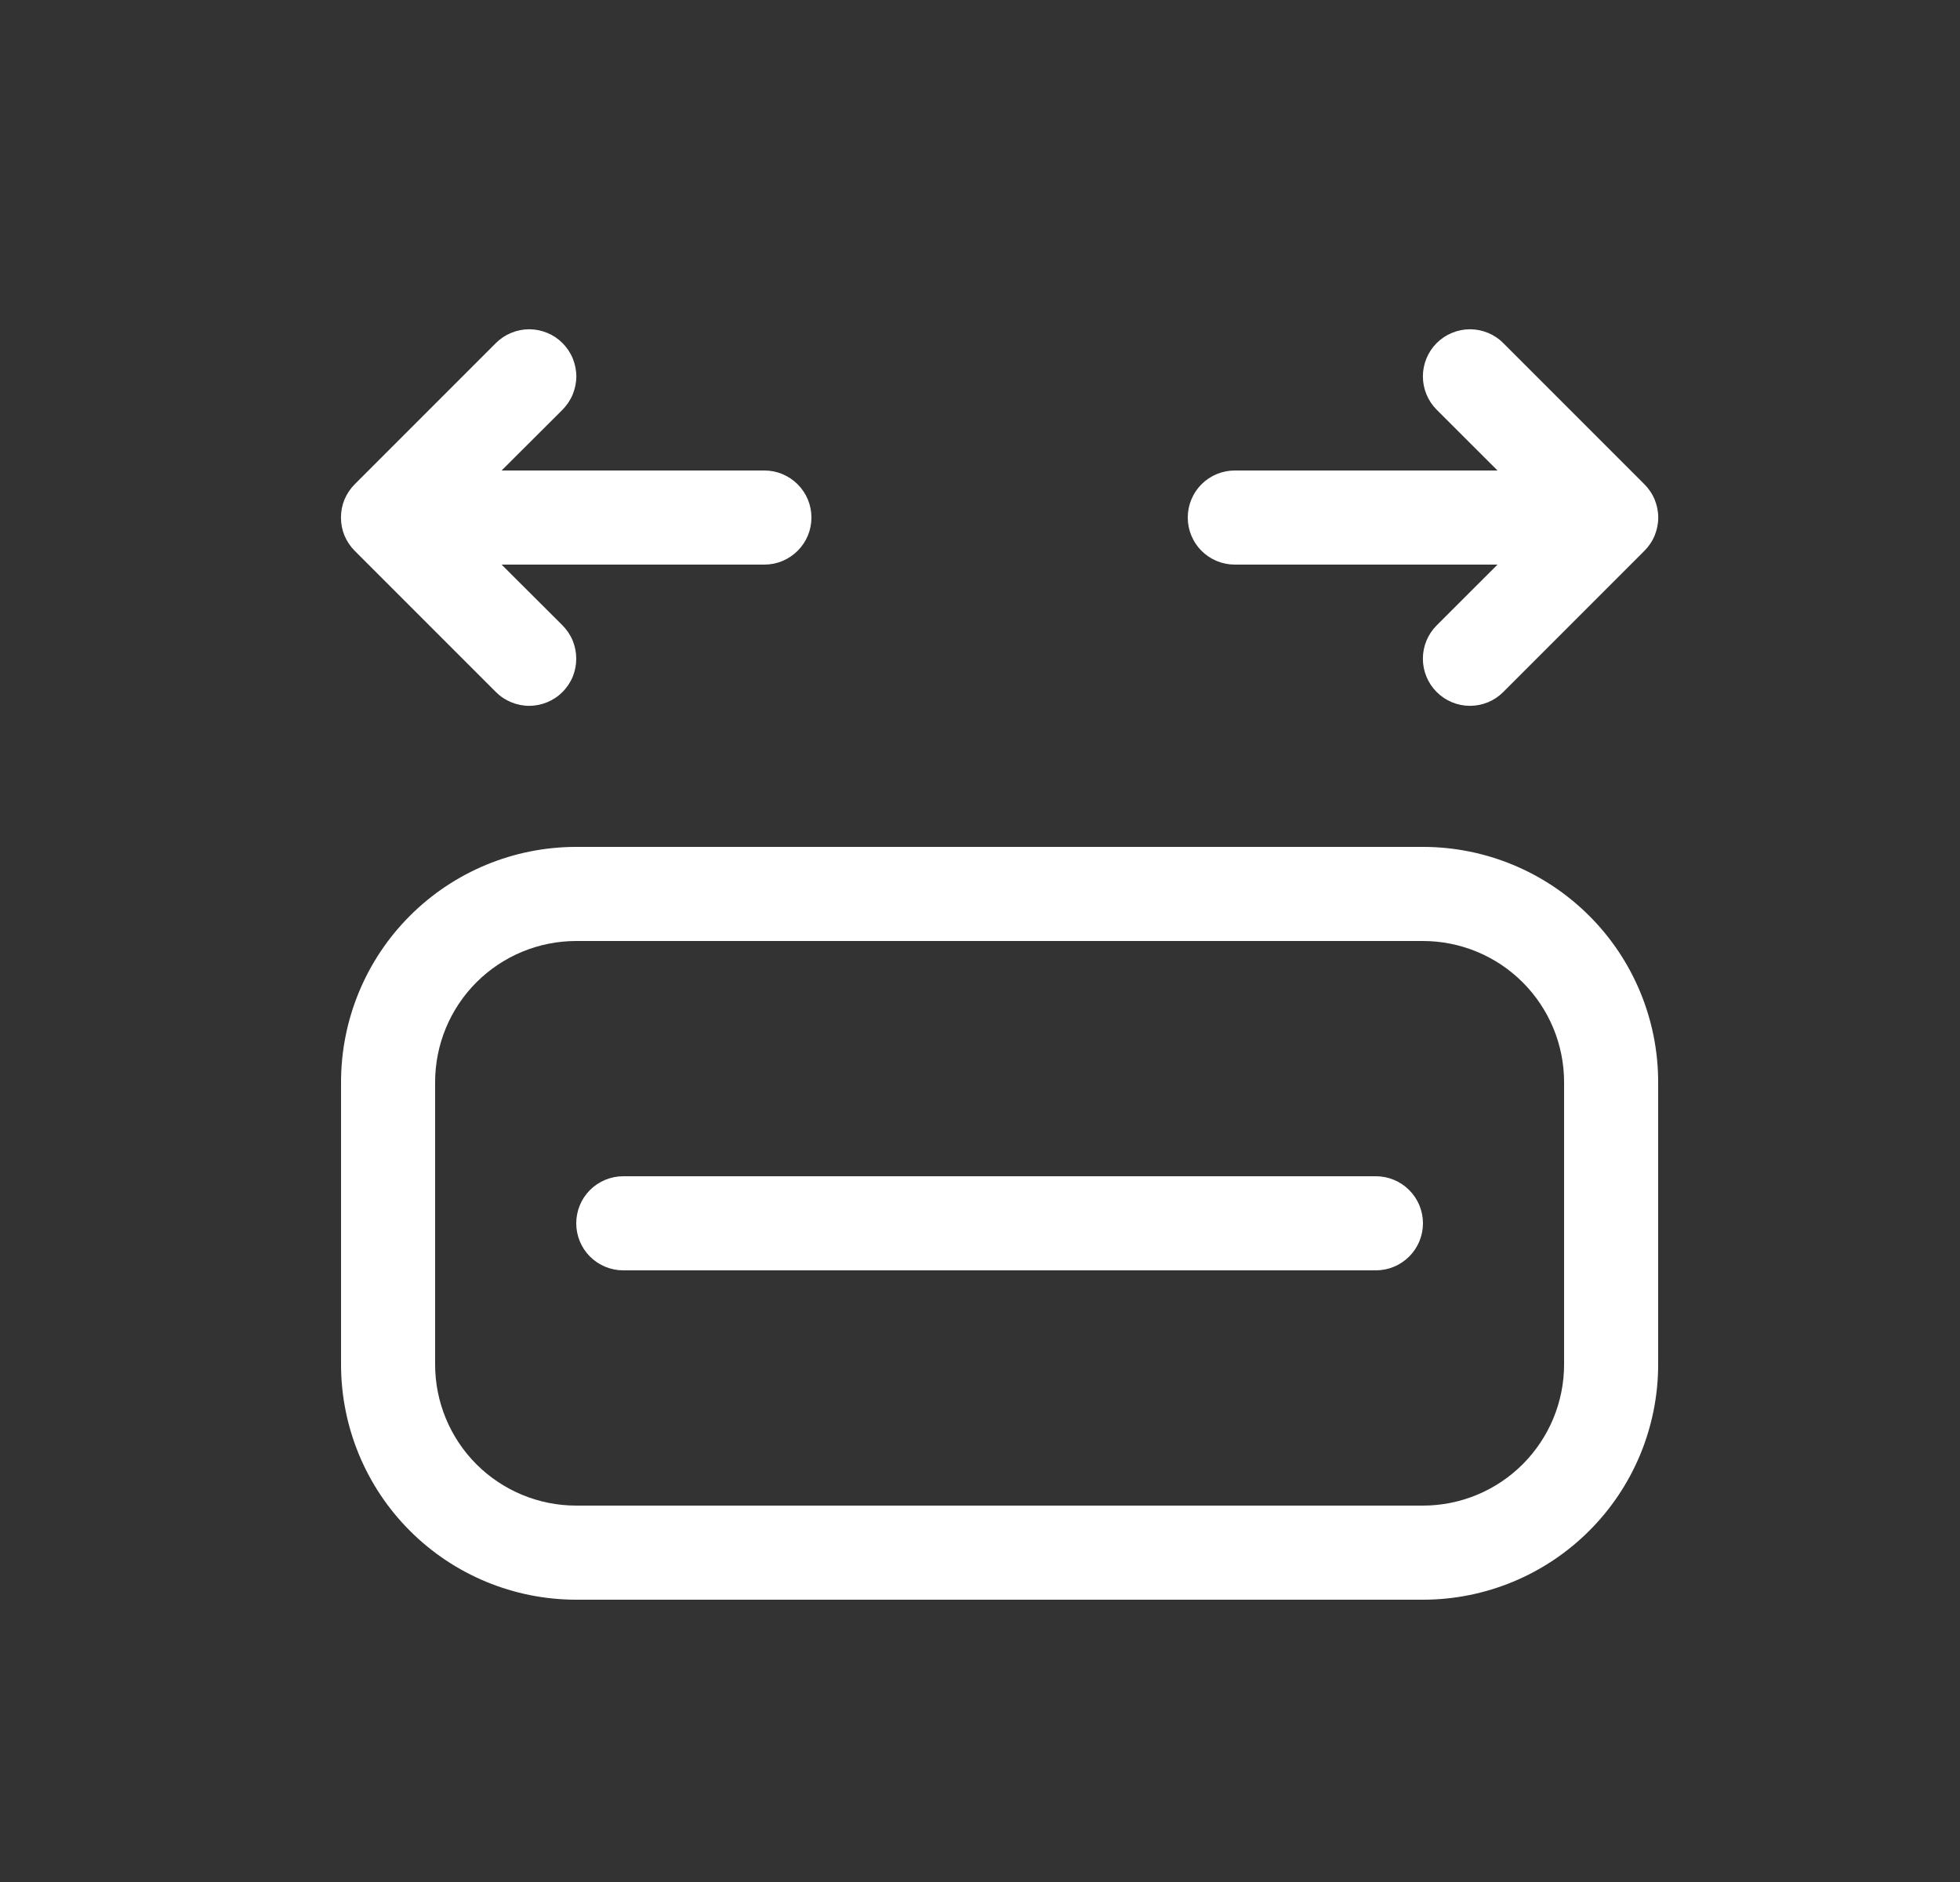 <?xml version="1.0" encoding="UTF-8"?>
<svg xmlns="http://www.w3.org/2000/svg" width="25" height="24" viewBox="0 0 25 24" fill="none">
  <rect x="0" y="0" width="25" height="24" fill="#333333" stroke="none"/>
  <path d="M7.175 4.375C7.23 4.431 7.275 4.497 7.305 4.57C7.335 4.643 7.351 4.721 7.351 4.8C7.351 4.879 7.335 4.957 7.305 5.03C7.275 5.103 7.23 5.169 7.175 5.225L6.398 6H9.75C9.909 6 10.061 6.063 10.174 6.176C10.287 6.288 10.35 6.441 10.35 6.6C10.35 6.759 10.287 6.912 10.174 7.024C10.061 7.137 9.909 7.2 9.75 7.2H6.398L7.175 7.975C7.23 8.031 7.275 8.097 7.305 8.17C7.335 8.243 7.35 8.321 7.35 8.4C7.35 8.479 7.335 8.557 7.305 8.63C7.275 8.703 7.23 8.769 7.175 8.825C7.119 8.881 7.052 8.925 6.98 8.955C6.907 8.985 6.829 9.001 6.75 9.001C6.671 9.001 6.593 8.985 6.52 8.955C6.447 8.925 6.381 8.881 6.325 8.825L4.525 7.025C4.469 6.969 4.425 6.903 4.394 6.83C4.364 6.757 4.349 6.679 4.349 6.6C4.349 6.521 4.364 6.443 4.394 6.37C4.425 6.297 4.469 6.231 4.525 6.175L6.325 4.375C6.381 4.319 6.447 4.275 6.52 4.245C6.593 4.215 6.671 4.199 6.75 4.199C6.829 4.199 6.907 4.215 6.98 4.245C7.053 4.275 7.119 4.319 7.175 4.375ZM7.35 10.8C6.554 10.8 5.791 11.116 5.228 11.679C4.666 12.241 4.35 13.004 4.35 13.8V17.4C4.35 18.196 4.666 18.959 5.228 19.521C5.791 20.084 6.554 20.4 7.35 20.4H18.15C18.945 20.4 19.708 20.084 20.271 19.521C20.834 18.959 21.15 18.196 21.15 17.4V13.8C21.15 13.004 20.834 12.241 20.271 11.679C19.708 11.116 18.945 10.8 18.15 10.8H7.35ZM5.55 13.8C5.55 13.323 5.739 12.865 6.077 12.527C6.414 12.19 6.872 12 7.35 12H18.15C18.627 12 19.085 12.19 19.422 12.527C19.76 12.865 19.95 13.323 19.95 13.8V17.4C19.95 17.877 19.76 18.335 19.422 18.673C19.085 19.01 18.627 19.2 18.15 19.2H7.35C6.872 19.2 6.414 19.01 6.077 18.673C5.739 18.335 5.55 17.877 5.55 17.4V13.8ZM7.95 15C7.791 15 7.638 15.063 7.525 15.176C7.413 15.288 7.35 15.441 7.35 15.6C7.35 15.759 7.413 15.912 7.525 16.024C7.638 16.137 7.791 16.2 7.95 16.2H17.55C17.709 16.2 17.861 16.137 17.974 16.024C18.087 15.912 18.15 15.759 18.15 15.6C18.15 15.441 18.087 15.288 17.974 15.176C17.861 15.063 17.709 15 17.55 15H7.95ZM18.325 5.225C18.269 5.169 18.225 5.103 18.195 5.03C18.165 4.957 18.149 4.879 18.149 4.8C18.149 4.721 18.165 4.643 18.195 4.57C18.225 4.497 18.269 4.431 18.325 4.375C18.381 4.319 18.447 4.275 18.52 4.245C18.593 4.215 18.671 4.199 18.75 4.199C18.829 4.199 18.907 4.215 18.98 4.245C19.052 4.275 19.119 4.319 19.174 4.375L20.974 6.175C21.03 6.231 21.075 6.297 21.105 6.37C21.135 6.443 21.151 6.521 21.151 6.6C21.151 6.679 21.135 6.757 21.105 6.83C21.075 6.903 21.03 6.969 20.974 7.025L19.174 8.825C19.062 8.938 18.909 9.001 18.75 9.001C18.59 9.001 18.438 8.938 18.325 8.825C18.212 8.712 18.149 8.559 18.149 8.4C18.149 8.241 18.212 8.088 18.325 7.975L19.101 7.2H15.75C15.591 7.2 15.438 7.137 15.325 7.024C15.213 6.912 15.15 6.759 15.15 6.6C15.15 6.441 15.213 6.288 15.325 6.176C15.438 6.063 15.591 6 15.75 6H19.101L18.325 5.225Z" fill="white"></path>
</svg>
